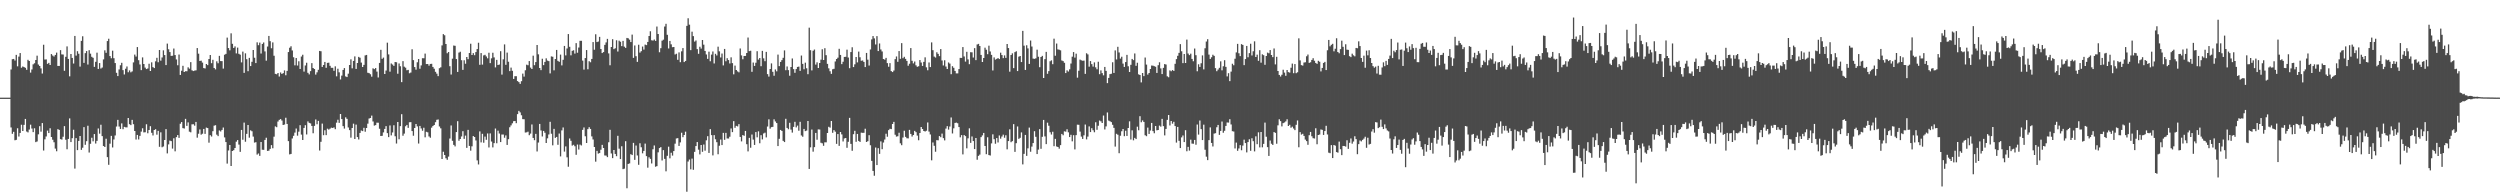 <?xml version="1.0" encoding="UTF-8"?>
<svg xmlns="http://www.w3.org/2000/svg" width="1920" height="150">
  <path d="M0 75.000h1v1.000H0zM1 75.000h1v1.000H1zM2 75.000h1v1.000H2zM3 75.000h1v1.000H3zM4 75.000h1v1.000H4zM5 75.000h1v1.000H5zM6 75.000h1v1.000H6zM7 75.000h1v1.000H7zM8 53.373h1v44.500H8zM9 45.464h1v57.308H9zM10 45.237h1v56.000H10zM11 46.514h1v61.199H11zM12 42.130h1v65.263H12zM13 50.925h1v47.591H13zM14 43.468h1v61.385H14zM15 40.740h1v61.338H15zM16 52.014h1v43.757H16zM17 51.048h1v49.577H17zM18 51.516h1v44.357H18zM19 52.057h1v39.299H19zM20 53.611h1v47.381H20zM21 45.904h1v55.781H21zM22 46.826h1v52.677H22zM23 55.752h1v39.995H23zM24 53.366h1v45.354H24zM25 49.432h1v52.030H25zM26 48.582h1v49.921H26zM27 46.094h1v63.042H27zM28 42.743h1v65.924H28zM29 49.547h1v53.622H29zM30 50.710h1v46.216H30zM31 52.539h1v48.589H31zM32 56.455h1v38.060H32zM33 34.374h1v81.232H33zM34 45.744h1v61.284H34zM35 45.624h1v59.164H35zM36 49.058h1v51.239H36zM37 48.259h1v53.943H37zM38 49.902h1v48.629H38zM39 41.511h1v63.713H39zM40 42.655h1v64.685H40zM41 43.413h1v65.865H41zM42 42.176h1v71.952H42zM43 40.413h1v75.768H43zM44 50.656h1v48.497H44zM45 50.619h1v49.171H45zM46 38.527h1v68.309H46zM47 41.761h1v65.437H47zM48 41.887h1v63.125H48zM49 54.395h1v42.454H49zM50 43.618h1v63.675H50zM51 35.631h1v79.001H51zM52 45.242h1v61.469H52zM53 58.647h1v32.277H53zM54 41.449h1v67.658H54zM55 44.505h1v61.642H55zM56 48.782h1v50.839H56zM57 27.594h1v101.907H57zM58 42.700h1v63.362H58zM59 39.301h1v75.983H59zM60 41.243h1v66.996H60zM61 51.173h1v53.294H61zM62 31.395h1v83.686H62zM63 27.852h1v85.605H63zM64 48.268h1v49.393H64zM65 40.783h1v70.421H65zM66 39.208h1v69.211H66zM67 49.537h1v47.014H67zM68 38.569h1v78.589H68zM69 41.237h1v69.180H69zM70 43.601h1v62.165H70zM71 44.395h1v64.130H71zM72 51.376h1v51.571H72zM73 47.484h1v62.772H73zM74 40.462h1v67.748H74zM75 52.938h1v45.727H75zM76 48.434h1v54.239H76zM77 52.641h1v43.145H77zM78 51.861h1v52.710H78zM79 45.606h1v66.497H79zM80 38.659h1v74.225H80zM81 40.534h1v66.028H81zM82 31.555h1v89.116H82zM83 29.767h1v96.812H83zM84 43.077h1v67.263H84zM85 44.741h1v59.626H85zM86 38.901h1v74.356H86zM87 44.681h1v62.414H87zM88 48.441h1v55.591H88zM89 55.887h1v41.276H89zM90 58.436h1v33.641H90zM91 53.363h1v43.838H91zM92 50.118h1v48.921H92zM93 48.215h1v46.571H93zM94 53.847h1v45.364H94zM95 57.200h1v40.255H95zM96 52.804h1v44.993H96zM97 51.032h1v46.804H97zM98 55.494h1v35.133H98zM99 54.089h1v41.316H99zM100 55.529h1v40.576H100zM101 54.811h1v37.236H101zM102 47.906h1v47.481H102zM103 41.958h1v58.659H103zM104 43.413h1v63.724H104zM105 36.163h1v67.459H105zM106 46.229h1v60.857H106zM107 49.511h1v54.822H107zM108 53.877h1v47.209H108zM109 44.078h1v54.413H109zM110 49.130h1v52.563H110zM111 51.933h1v49.632H111zM112 53.066h1v42.353H112zM113 52.560h1v49.794H113zM114 48.950h1v50.908H114zM115 54.543h1v42.359H115zM116 47.855h1v54.160H116zM117 51.539h1v52.516H117zM118 52.282h1v47.576H118zM119 47.127h1v52.105H119zM120 44.368h1v59.056H120zM121 47.796h1v52.696H121zM122 38.377h1v74.376H122zM123 46.610h1v54.997H123zM124 44.158h1v68.929H124zM125 38.637h1v73.832H125zM126 42.299h1v65.214H126zM127 49.985h1v49.194H127zM128 33.495h1v84.330H128zM129 37.857h1v73.039H129zM130 39.995h1v67.972H130zM131 42.931h1v65.481H131zM132 42.796h1v71.350H132zM133 37.297h1v68.879H133zM134 42.281h1v73.924H134zM135 45.651h1v59.660H135zM136 50.132h1v53.580H136zM137 41.862h1v64.037H137zM138 57.548h1v37.500H138zM139 54.324h1v39.403H139zM140 50.519h1v47.871H140zM141 55.276h1v43.444H141zM142 54.671h1v36.606H142zM143 54.720h1v41.950H143zM144 51.711h1v42.283H144zM145 52.753h1v48.373H145zM146 47.722h1v53.886H146zM147 54.035h1v41.431H147zM148 54.589h1v40.860H148zM149 54.234h1v42.303H149zM150 54.026h1v39.605H150zM151 36.927h1v68.827H151zM152 41.215h1v61.491H152zM153 46.809h1v52.601H153zM154 46.602h1v56.823H154zM155 48.083h1v54.599H155zM156 52.289h1v46.755H156zM157 52.565h1v50.226H157zM158 49.171h1v48.825H158zM159 50.022h1v48.346H159zM160 45.332h1v64.222H160zM161 42.252h1v61.561H161zM162 48.522h1v56.341H162zM163 45.950h1v54.830H163zM164 52.230h1v44.303H164zM165 53.285h1v42.873H165zM166 47.122h1v56.284H166zM167 48.587h1v55.947H167zM168 42.884h1v57.331H168zM169 46.909h1v54.072H169zM170 46.926h1v52.840H170zM171 52.711h1v45.238H171zM172 42.013h1v63.507H172zM173 41.391h1v67.736H173zM174 28.858h1v96.769H174zM175 36.939h1v78.596H175zM176 38.669h1v72.667H176zM177 25.613h1v101.851H177zM178 33.642h1v82.314H178zM179 36.817h1v78.559H179zM180 35.611h1v78.066H180zM181 40.994h1v67.829H181zM182 36.562h1v70.994H182zM183 41.294h1v69.775H183zM184 41.970h1v74.644H184zM185 47.935h1v51.879H185zM186 39.626h1v67.695H186zM187 55.943h1v38.236H187zM188 40.977h1v67.899H188zM189 45.488h1v57.310H189zM190 54.693h1v41.297H190zM191 44.451h1v61.302H191zM192 50.759h1v49.344H192zM193 47.453h1v53.350H193zM194 38.386h1v66.505H194zM195 44.344h1v65.198H195zM196 48.451h1v60.741H196zM197 32.527h1v86.185H197zM198 34.735h1v83.133H198zM199 32.698h1v86.994H199zM200 41.127h1v67.949H200zM201 33.746h1v81.273H201zM202 32.595h1v82.516H202zM203 39.490h1v67.964H203zM204 46.600h1v59.177H204zM205 35.713h1v80.213H205zM206 27.584h1v88.146H206zM207 31.654h1v82.652H207zM208 37.082h1v74.399H208zM209 32.579h1v81.277H209zM210 42.802h1v62.170H210zM211 56.730h1v40.360H211zM212 57.020h1v40.677H212zM213 56.074h1v37.286H213zM214 58.790h1v33.259H214zM215 55.649h1v35.769H215zM216 56.767h1v35.817H216zM217 56.175h1v39.831H217zM218 54.070h1v41.574H218zM219 57.816h1v32.585H219zM220 54.419h1v40.749H220zM221 39.974h1v68.393H221zM222 36.656h1v81.916H222zM223 35.514h1v82.718H223zM224 38.734h1v67.597H224zM225 43.983h1v60.316H225zM226 50.150h1v51.698H226zM227 44.568h1v54.169H227zM228 50.322h1v53.883H228zM229 47.059h1v54.082H229zM230 52.936h1v43.201H230zM231 43.435h1v59.929H231zM232 42.036h1v65.508H232zM233 55.012h1v43.225H233zM234 50.298h1v45.836H234zM235 48.204h1v55.085H235zM236 55.935h1v37.319H236zM237 57.137h1v37.223H237zM238 54.644h1v40.109H238zM239 48.508h1v48.200H239zM240 52.235h1v50.122H240zM241 52.972h1v43.691H241zM242 57.298h1v34.475H242zM243 55.576h1v39.863H243zM244 53.601h1v39.219H244zM245 39.135h1v76.494H245zM246 39.392h1v69.504H246zM247 51.398h1v43.502H247zM248 49.924h1v53.915H248zM249 47.564h1v52.500H249zM250 52.071h1v51.697H250zM251 48.298h1v50.532H251zM252 48.154h1v51.394H252zM253 50.531h1v48.297H253zM254 52.092h1v45.977H254zM255 52.083h1v46.218H255zM256 54.371h1v43.466H256zM257 50.932h1v48.288H257zM258 58.630h1v35.592H258zM259 52.780h1v39.189H259zM260 55.576h1v38.793H260zM261 61.017h1v26.518H261zM262 58.051h1v33.373H262zM263 53.708h1v43.181H263zM264 52.254h1v46.502H264zM265 58.653h1v31.468H265zM266 59.196h1v32.091H266zM267 56.587h1v41.320H267zM268 49.945h1v49.996H268zM269 45.581h1v60.149H269zM270 52.472h1v45.812H270zM271 46.811h1v48.188H271zM272 43.294h1v63.442H272zM273 52.919h1v42.790H273zM274 48.384h1v56.863H274zM275 43.672h1v63.435H275zM276 44.363h1v57.747H276zM277 48.099h1v52.175H277zM278 51.470h1v49.261H278zM279 49.836h1v48.328H279zM280 42.559h1v58.594H280zM281 42.198h1v56.118H281zM282 55.879h1v39.086H282zM283 56.160h1v34.873H283zM284 57.021h1v33.616H284zM285 58.863h1v29.897H285zM286 52.488h1v40.809H286zM287 53.092h1v43.381H287zM288 52.291h1v43.814H288zM289 54.971h1v39.243H289zM290 59.496h1v34.750H290zM291 48.347h1v50.523H291zM292 38.262h1v66.201H292zM293 45.136h1v59.161H293zM294 44.262h1v57.399H294zM295 56.829h1v42.194H295zM296 54.165h1v42.687H296zM297 32.752h1v69.503H297zM298 41.780h1v63.533H298zM299 55.035h1v41.331H299zM300 48.726h1v55.281H300zM301 49.577h1v52.135H301zM302 50.606h1v45.620H302zM303 47.624h1v57.030H303zM304 47.839h1v62.377H304zM305 56.616h1v37.068H305zM306 48.716h1v58.223H306zM307 50.870h1v46.010H307zM308 63.071h1v24.637H308zM309 46.953h1v57.282H309zM310 51.192h1v51.433H310zM311 51.986h1v44.987H311zM312 53.978h1v41.980H312zM313 53.651h1v44.560H313zM314 56.260h1v37.648H314zM315 55.692h1v38.124H315zM316 37.845h1v62.825H316zM317 46.194h1v58.040H317zM318 51.486h1v46.840H318zM319 53.512h1v41.723H319zM320 47.808h1v49.284H320zM321 45.315h1v64.928H321zM322 52.810h1v43.885H322zM323 50.227h1v48.445H323zM324 44.694h1v55.715H324zM325 44.735h1v53.376H325zM326 41.180h1v64.280H326zM327 49.209h1v52.038H327zM328 49.140h1v52.488H328zM329 50.456h1v54.327H329zM330 49.098h1v56.696H330zM331 48.987h1v49.083H331zM332 51.409h1v45.407H332zM333 52.798h1v43.200H333zM334 55.156h1v38.677H334zM335 56.590h1v35.414H335zM336 58.483h1v33.275H336zM337 52.363h1v44.759H337zM338 51.694h1v46.885H338zM339 34.863h1v87.224H339zM340 26.194h1v90.350H340zM341 27.062h1v91.984H341zM342 33.801h1v87.752H342zM343 40.923h1v81.824H343zM344 39.924h1v80.328H344zM345 50.823h1v55.546H345zM346 57.266h1v39.089H346zM347 45.078h1v63.065H347zM348 34.969h1v76.291H348zM349 35.185h1v77.265H349zM350 45.343h1v56.095H350zM351 55.225h1v37.855H351zM352 40.373h1v67.686H352zM353 39.715h1v67.057H353zM354 46.233h1v58.552H354zM355 53.634h1v47.131H355zM356 46.289h1v60.364H356zM357 48.965h1v55.177H357zM358 43.767h1v69.782H358zM359 45.481h1v54.254H359zM360 40.714h1v71.373H360zM361 33.570h1v82.123H361zM362 42.244h1v70.147H362zM363 40.823h1v63.694H363zM364 42.394h1v62.820H364zM365 39.998h1v67.894H365zM366 37.672h1v85.502H366zM367 32.833h1v93.455H367zM368 49.770h1v51.130H368zM369 40.762h1v68.591H369zM370 49.633h1v53.103H370zM371 42.548h1v67.076H371zM372 42.105h1v62.821H372zM373 43.381h1v64.005H373zM374 44.810h1v57.697H374zM375 40.475h1v72.773H375zM376 48.495h1v53.941H376zM377 44.779h1v63.909H377zM378 40.511h1v72.692H378zM379 44.074h1v65.829H379zM380 51.768h1v46.968H380zM381 45.980h1v64.037H381zM382 49.916h1v50.416H382zM383 49.558h1v53.009H383zM384 39.330h1v69.798H384zM385 57.306h1v46.004H385zM386 45.563h1v57.740H386zM387 34.074h1v71.682H387zM388 49.752h1v54.209H388zM389 40.413h1v70.887H389zM390 47.403h1v59.479H390zM391 54.644h1v43.084H391zM392 51.893h1v44.421H392zM393 54.386h1v40.320H393zM394 60.637h1v32.436H394zM395 58.530h1v34.412H395zM396 58.518h1v36.103H396zM397 62.246h1v25.418H397zM398 63.085h1v22.061H398zM399 64.433h1v21.867H399zM400 62.347h1v26.193H400zM401 56.542h1v34.975H401zM402 58.840h1v32.752H402zM403 53.969h1v47.810H403zM404 49.666h1v51.972H404zM405 50.137h1v50.987H405zM406 46.891h1v56.950H406zM407 51.899h1v50.725H407zM408 52.968h1v42.641H408zM409 42.752h1v63.169H409zM410 50.081h1v57.610H410zM411 47.644h1v55.191H411zM412 34.560h1v81.765H412zM413 41.728h1v67.746H413zM414 52.236h1v42.951H414zM415 53.869h1v46.306H415zM416 45.097h1v59.716H416zM417 50.005h1v50.569H417zM418 47.560h1v54.382H418zM419 44.788h1v65.013H419zM420 46.532h1v59.724H420zM421 46.971h1v56.320H421zM422 56.357h1v37.177H422zM423 43.327h1v59.356H423zM424 43.563h1v68.068H424zM425 53.996h1v44.950H425zM426 45.290h1v60.601H426zM427 38.352h1v66.829H427zM428 46.770h1v64.460H428zM429 47.467h1v55.061H429zM430 41.944h1v78.192H430zM431 50.229h1v49.919H431zM432 45.929h1v51.979H432zM433 35.296h1v81.138H433zM434 42.548h1v69.888H434zM435 37.223h1v83.584H435zM436 26.188h1v101.852H436zM437 35.967h1v70.357H437zM438 42.505h1v65.644H438zM439 39.035h1v72.767H439zM440 38.618h1v72.575H440zM441 41.183h1v71.165H441zM442 33.121h1v85.751H442zM443 40.491h1v70.509H443zM444 36.492h1v78.341H444zM445 31.334h1v79.723H445zM446 31.345h1v80.383H446zM447 46.521h1v53.241H447zM448 53.438h1v44.477H448zM449 44.572h1v60.094H449zM450 38.442h1v71.398H450zM451 53.172h1v46.015H451zM452 47.023h1v50.677H452zM453 47.841h1v51.201H453zM454 45.261h1v59.512H454zM455 32.298h1v74.807H455zM456 38.177h1v74.729H456zM457 26.314h1v97.848H457zM458 32.314h1v83.538H458zM459 31.911h1v86.068H459zM460 28.306h1v89.273H460zM461 37.637h1v77.363H461zM462 40.743h1v70.520H462zM463 39.973h1v73.686H463zM464 34.455h1v84.962H464zM465 32.552h1v86.946H465zM466 29.837h1v90.848H466zM467 40.990h1v68.263H467zM468 50.110h1v49.566H468zM469 36.091h1v81.776H469zM470 30.110h1v91.317H470zM471 37.743h1v77.438H471zM472 37.049h1v81.148H472zM473 30.900h1v89.056H473zM474 39.593h1v64.713H474zM475 31.221h1v82.968H475zM476 32.064h1v90.077H476zM477 35.444h1v76.907H477zM478 31.367h1v98.528H478zM479 35.861h1v93.693H479zM480 36.749h1v71.712H480zM481 29.137h1v115.439H481zM482 29.458h1v96.450H482zM483 30.444h1v95.058H483zM484 32.303h1v86.145H484zM485 26.565h1v92.543H485zM486 44.453h1v65.267H486zM487 34.908h1v87.866H487zM488 43.137h1v68.630H488zM489 47.511h1v71.874H489zM490 34.379h1v92.187H490zM491 40.412h1v69.626H491zM492 39.307h1v73.799H492zM493 35.711h1v82.063H493zM494 38.073h1v77.819H494zM495 34.263h1v76.016H495zM496 34.658h1v85.270H496zM497 32.184h1v96.596H497zM498 27.658h1v93.162H498zM499 23.990h1v98.024H499zM500 30.901h1v94.621H500zM501 31.207h1v83.417H501zM502 30.345h1v81.394H502zM503 31.443h1v96.618H503zM504 20.394h1v107.193H504zM505 26.121h1v90.880H505zM506 40.133h1v73.557H506zM507 37.035h1v75.980H507zM508 31.237h1v91.999H508zM509 30.479h1v84.815H509zM510 20.363h1v101.626H510zM511 18.265h1v113.298H511zM512 26.736h1v92.932H512zM513 37.224h1v75.424H513zM514 31.459h1v90.148H514zM515 34.055h1v83.225H515zM516 36.226h1v83.273H516zM517 36.106h1v79.926H517zM518 41.845h1v68.483H518zM519 41.284h1v65.059H519zM520 45.952h1v60.144H520zM521 40.224h1v71.842H521zM522 47.769h1v61.595H522zM523 39.436h1v62.526H523zM524 36.913h1v68.448H524zM525 47.683h1v56.019H525zM526 46.788h1v54.319H526zM527 19.883h1v127.380H527zM528 14.040h1v109.997H528zM529 18.926h1v103.587H529zM530 38.509h1v91.548H530zM531 24.317h1v97.510H531zM532 27.727h1v102.664H532zM533 31.949h1v84.688H533zM534 31.088h1v81.110H534zM535 37.713h1v71.382H535zM536 41.335h1v73.635H536zM537 35.877h1v82.685H537zM538 37.320h1v74.031H538zM539 30.719h1v85.840H539zM540 34.297h1v76.692H540zM541 39.113h1v76.596H541zM542 41.817h1v65.970H542zM543 45.224h1v59.353H543zM544 39.680h1v77.756H544zM545 47.052h1v52.144H545zM546 41.921h1v61.844H546zM547 39.515h1v79.852H547zM548 48.757h1v55.031H548zM549 41.342h1v65.633H549zM550 42.619h1v66.598H550zM551 35.822h1v82.671H551zM552 39.403h1v72.527H552zM553 44.150h1v62.987H553zM554 41.103h1v70.292H554zM555 50.243h1v51.806H555zM556 37.600h1v69.780H556zM557 47.049h1v54.990H557zM558 44.702h1v61.649H558zM559 46.127h1v60.258H559zM560 48.759h1v56.246H560zM561 44.037h1v54.649H561zM562 48.510h1v52.972H562zM563 57.063h1v35.971H563zM564 50.378h1v47.787H564zM565 53.740h1v42.942H565zM566 54.810h1v42.259H566zM567 55.538h1v39.792H567zM568 37.234h1v67.922H568zM569 42.568h1v66.040H569zM570 45.535h1v58.204H570zM571 42.989h1v61.327H571zM572 42.974h1v57.605H572zM573 40.712h1v70.037H573zM574 28.817h1v87.473H574zM575 39.256h1v66.644H575zM576 38.968h1v74.510H576zM577 55.133h1v48.181H577zM578 48.052h1v59.142H578zM579 50.646h1v60.643H579zM580 48.155h1v53.257H580zM581 39.346h1v66.120H581zM582 45.772h1v55.096H582zM583 44.542h1v65.462H583zM584 50.828h1v52.992H584zM585 39.057h1v68.024H585zM586 44.800h1v57.693H586zM587 46.994h1v54.896H587zM588 39.848h1v65.677H588zM589 56.946h1v40.257H589zM590 58.840h1v32.807H590zM591 52.991h1v45.814H591zM592 48.703h1v48.951H592zM593 55.133h1v42.318H593zM594 58.182h1v33.489H594zM595 53.365h1v39.936H595zM596 54.807h1v39.728H596zM597 41.944h1v70.221H597zM598 50.776h1v55.819H598zM599 47.551h1v52.255H599zM600 46.196h1v54.343H600zM601 44.393h1v63.774H601zM602 38.702h1v70.401H602zM603 53.907h1v37.309H603zM604 51.034h1v47.196H604zM605 53.852h1v45.401H605zM606 58.161h1v36.143H606zM607 51.440h1v48.076H607zM608 44.895h1v56.948H608zM609 53.072h1v44.374H609zM610 55.921h1v37.610H610zM611 53.025h1v44.808H611zM612 51.404h1v45.037H612zM613 51.134h1v49.263H613zM614 54.427h1v39.096H614zM615 42.645h1v61.417H615zM616 49.036h1v55.964H616zM617 53.203h1v45.804H617zM618 48.116h1v52.594H618zM619 52.449h1v47.863H619zM620 56.968h1v35.971H620zM621 21.236h1v108.525H621zM622 38.547h1v74.610H622zM623 54.046h1v45.462H623zM624 38.946h1v77.539H624zM625 38.058h1v74.934H625zM626 49.617h1v52.468H626zM627 47.885h1v59.420H627zM628 52.246h1v47.134H628zM629 48.402h1v51.053H629zM630 45.846h1v63.758H630zM631 37.840h1v72.265H631zM632 46.066h1v65.897H632zM633 37.010h1v72.304H633zM634 42.406h1v66.914H634zM635 49.047h1v53.081H635zM636 52.468h1v44.931H636zM637 54.749h1v43.278H637zM638 56.752h1v36.167H638zM639 53.217h1v48.755H639zM640 52.823h1v47.111H640zM641 47.223h1v53.881H641zM642 45.327h1v65.187H642zM643 44.264h1v58.718H643zM644 37.503h1v74.548H644zM645 42.193h1v59.165H645zM646 49.234h1v53.997H646zM647 47.410h1v61.223H647zM648 43.747h1v62.620H648zM649 43.638h1v62.324H649zM650 38.121h1v75.398H650zM651 44.182h1v64.726H651zM652 52.380h1v38.130H652zM653 39.968h1v70.501H653zM654 36.276h1v79.535H654zM655 51.528h1v51.533H655zM656 49.407h1v51.032H656zM657 43.799h1v65.093H657zM658 47.922h1v54.925H658zM659 39.641h1v68.603H659zM660 43.958h1v65.054H660zM661 46.659h1v55.209H661zM662 46.428h1v55.630H662zM663 47.541h1v54.451H663zM664 51.510h1v47.352H664zM665 40.663h1v68.376H665zM666 45.832h1v62.606H666zM667 50.355h1v53.492H667zM668 37.977h1v73.603H668zM669 30.243h1v93.306H669zM670 27.721h1v103.537H670zM671 29.491h1v105.473H671zM672 34.154h1v79.142H672zM673 27.764h1v98.989H673zM674 39.209h1v74.600H674zM675 33.362h1v84.824H675zM676 38.000h1v70.610H676zM677 39.535h1v75.026H677zM678 45.313h1v64.162H678zM679 45.819h1v61.354H679zM680 44.440h1v58.260H680zM681 48.511h1v56.509H681zM682 51.262h1v48.666H682zM683 48.504h1v50.424H683zM684 54.629h1v44.547H684zM685 55.362h1v39.873H685zM686 54.166h1v39.432H686zM687 45.429h1v58.034H687zM688 43.369h1v61.518H688zM689 47.449h1v57.227H689zM690 39.199h1v62.730H690zM691 45.168h1v64.927H691zM692 33.131h1v78.376H692zM693 44.718h1v60.905H693zM694 43.629h1v56.782H694zM695 45.205h1v59.927H695zM696 46.779h1v59.407H696zM697 50.508h1v55.806H697zM698 48.965h1v50.769H698zM699 36.936h1v65.950H699zM700 46.678h1v58.167H700zM701 48.688h1v54.973H701zM702 47.279h1v53.221H702zM703 50.188h1v51.345H703zM704 51.291h1v52.847H704zM705 50.885h1v56.836H705zM706 46.130h1v56.014H706zM707 48.006h1v49.517H707zM708 50.646h1v48.450H708zM709 47.493h1v53.095H709zM710 44.011h1v57.028H710zM711 51.699h1v48.725H711zM712 53.944h1v40.115H712zM713 47.951h1v53.108H713zM714 51.487h1v51.778H714zM715 32.568h1v90.589H715zM716 38.572h1v70.831H716zM717 43.489h1v68.501H717zM718 44.171h1v72.366H718zM719 40.139h1v67.497H719zM720 41.388h1v66.405H720zM721 43.108h1v61.406H721zM722 37.659h1v67.707H722zM723 46.435h1v56.169H723zM724 50.300h1v55.773H724zM725 46.259h1v61.583H725zM726 51.091h1v47.660H726zM727 52.975h1v43.882H727zM728 47.966h1v51.543H728zM729 48.871h1v48.327H729zM730 56.984h1v33.227H730zM731 50.852h1v51.650H731zM732 52.081h1v46.491H732zM733 54.472h1v39.920H733zM734 56.354h1v37.804H734zM735 56.347h1v38.328H735zM736 53.022h1v44.580H736zM737 44.427h1v61.064H737zM738 44.504h1v59.292H738zM739 36.145h1v82.440H739zM740 43.369h1v60.363H740zM741 47.290h1v57.259H741zM742 39.804h1v74.094H742zM743 45.602h1v60.641H743zM744 49.321h1v49.241H744zM745 40.071h1v69.642H745zM746 40.195h1v64.633H746zM747 44.163h1v64.200H747zM748 36.948h1v77.540H748zM749 46.165h1v59.816H749zM750 34.165h1v88.488H750zM751 33.694h1v86.036H751zM752 35.334h1v83.383H752zM753 42.192h1v63.148H753zM754 47.626h1v56.384H754zM755 44.545h1v57.551H755zM756 36.607h1v75.544H756zM757 38.219h1v80.184H757zM758 41.603h1v63.837H758zM759 35.055h1v84.016H759zM760 39.515h1v79.933H760zM761 42.151h1v68.005H761zM762 54.137h1v49.035H762zM763 44.065h1v62.864H763zM764 45.777h1v64.631H764zM765 45.220h1v60.826H765zM766 44.572h1v64.822H766zM767 45.347h1v58.674H767zM768 40.444h1v66.059H768zM769 42.315h1v62.529H769zM770 44.665h1v58.737H770zM771 42.528h1v63.260H771zM772 44.419h1v59.454H772zM773 33.789h1v80.901H773zM774 36.915h1v71.438H774zM775 55.052h1v44.259H775zM776 42.234h1v66.987H776zM777 40.955h1v67.419H777zM778 52.316h1v43.031H778zM779 40.029h1v76.582H779zM780 39.374h1v70.604H780zM781 54.581h1v42.521H781zM782 43.510h1v63.129H782zM783 43.012h1v62.834H783zM784 47.679h1v54.027H784zM785 23.687h1v102.571H785zM786 35.095h1v83.050H786zM787 53.711h1v49.928H787zM788 34.746h1v84.945H788zM789 37.183h1v76.724H789zM790 49.121h1v48.858H790zM791 31.147h1v85.378H791zM792 35.712h1v76.889H792zM793 45.016h1v64.855H793zM794 45.200h1v55.552H794zM795 44.781h1v60.295H795zM796 38.155h1v80.152H796zM797 43.591h1v71.299H797zM798 51.617h1v47.578H798zM799 43.800h1v70.469H799zM800 42.886h1v62.164H800zM801 59.900h1v32.186H801zM802 45.415h1v59.355H802zM803 39.816h1v70.880H803zM804 56.690h1v37.516H804zM805 54.617h1v41.939H805zM806 47.029h1v54.572H806zM807 46.318h1v56.988H807zM808 49.319h1v51.858H808zM809 29.693h1v82.597H809zM810 42.806h1v63.856H810zM811 33.416h1v79.047H811zM812 37.928h1v74.943H812zM813 38.206h1v75.979H813zM814 38.663h1v72.796H814zM815 46.418h1v56.463H815zM816 46.933h1v56.973H816zM817 48.215h1v52.651H817zM818 56.095h1v45.012H818zM819 54.010h1v45.268H819zM820 54.913h1v46.694H820zM821 53.270h1v52.013H821zM822 48.770h1v54.754H822zM823 43.537h1v65.023H823zM824 39.975h1v63.843H824zM825 44.225h1v70.520H825zM826 41.237h1v62.563H826zM827 59.673h1v36.090H827zM828 54.308h1v41.536H828zM829 45.795h1v55.283H829zM830 46.319h1v58.581H830zM831 46.622h1v60.056H831zM832 46.551h1v57.374H832zM833 56.714h1v38.911H833zM834 40.933h1v66.133H834zM835 41.785h1v63.114H835zM836 51.207h1v45.871H836zM837 46.883h1v54.566H837zM838 49.246h1v49.200H838zM839 51.158h1v48.863H839zM840 47.934h1v53.646H840zM841 51.701h1v42.207H841zM842 53.198h1v46.473H842zM843 47.425h1v49.131H843zM844 56.994h1v35.577H844zM845 54.088h1v39.076H845zM846 56.190h1v38.284H846zM847 57.866h1v30.848H847zM848 51.383h1v48.046H848zM849 54.425h1v42.648H849zM850 63.855h1v22.529H850zM851 59.829h1v32.806H851zM852 56.949h1v36.167H852zM853 56.607h1v37.184H853zM854 47.817h1v48.021H854zM855 56.025h1v42.192H855zM856 38.696h1v73.873H856zM857 45.652h1v57.113H857zM858 35.941h1v67.512H858zM859 40.313h1v77.369H859zM860 45.018h1v59.216H860zM861 43.572h1v57.217H861zM862 48.828h1v50.226H862zM863 51.405h1v53.208H863zM864 47.655h1v52.739H864zM865 42.132h1v62.256H865zM866 50.870h1v47.457H866zM867 55.271h1v37.890H867zM868 49.756h1v57.392H868zM869 45.273h1v54.811H869zM870 46.172h1v61.613H870zM871 41.038h1v64.855H871zM872 50.520h1v56.298H872zM873 48.196h1v49.105H873zM874 57.090h1v42.970H874zM875 57.578h1v31.655H875zM876 63.301h1v30.612H876zM877 56.045h1v36.418H877zM878 58.446h1v35.214H878zM879 44.173h1v59.720H879zM880 49.620h1v54.997H880zM881 57.296h1v40.717H881zM882 56.041h1v46.809H882zM883 52.990h1v47.249H883zM884 50.315h1v44.076H884zM885 50.456h1v50.241H885zM886 50.842h1v51.500H886zM887 51.268h1v45.477H887zM888 56.035h1v44.050H888zM889 50.090h1v49.755H889zM890 47.803h1v48.679H890zM891 52.528h1v44.749H891zM892 56.888h1v34.419H892zM893 52.138h1v44.708H893zM894 49.195h1v54.804H894zM895 49.577h1v49.457H895zM896 58.620h1v33.413H896zM897 59.348h1v28.986H897zM898 54.056h1v42.306H898zM899 54.713h1v38.193H899zM900 53.818h1v41.183H900zM901 54.498h1v39.026H901zM902 49.007h1v47.796H902zM903 45.424h1v64.107H903zM904 42.838h1v54.666H904zM905 40.622h1v67.538H905zM906 33.908h1v79.795H906zM907 39.387h1v66.146H907zM908 48.507h1v55.524H908zM909 41.453h1v67.673H909zM910 48.405h1v51.568H910zM911 30.431h1v85.735H911zM912 41.123h1v71.685H912zM913 42.341h1v73.330H913zM914 41.225h1v66.027H914zM915 45.283h1v65.008H915zM916 47.046h1v63.337H916zM917 37.295h1v70.167H917zM918 42.380h1v68.762H918zM919 54.740h1v40.882H919zM920 49.375h1v53.974H920zM921 51.387h1v41.166H921zM922 48.580h1v50.614H922zM923 42.551h1v65.037H923zM924 53.301h1v42.461H924zM925 37.088h1v77.907H925zM926 31.916h1v88.392H926zM927 30.119h1v92.859H927zM928 41.925h1v65.717H928zM929 45.240h1v52.620H929zM930 43.978h1v65.793H930zM931 42.024h1v70.439H931zM932 42.895h1v59.705H932zM933 52.328h1v49.970H933zM934 54.700h1v43.043H934zM935 53.382h1v42.574H935zM936 52.083h1v51.512H936zM937 47.118h1v53.427H937zM938 54.020h1v39.329H938zM939 50.907h1v51.027H939zM940 46.237h1v54.225H940zM941 51.352h1v45.351H941zM942 58.673h1v35.375H942zM943 56.196h1v37.942H943zM944 62.289h1v29.232H944zM945 54.980h1v40.615H945zM946 48.933h1v51.850H946zM947 50.122h1v50.910H947zM948 45.084h1v68.935H948zM949 40.237h1v69.285H949zM950 33.683h1v82.143H950zM951 40.925h1v73.100H951zM952 43.112h1v68.342H952zM953 33.902h1v81.491H953zM954 34.528h1v77.304H954zM955 49.999h1v57.252H955zM956 45.387h1v64.469H956zM957 35.261h1v81.790H957zM958 43.961h1v65.150H958zM959 40.808h1v66.154H959zM960 33.589h1v82.228H960zM961 42.620h1v63.550H961zM962 39.363h1v69.070H962zM963 31.727h1v84.536H963zM964 43.800h1v60.897H964zM965 41.988h1v68.759H965zM966 46.701h1v54.907H966zM967 38.550h1v74.674H967zM968 48.137h1v53.222H968zM969 41.703h1v71.443H969zM970 42.396h1v68.093H970zM971 49.745h1v44.392H971zM972 42.988h1v62.001H972zM973 40.408h1v72.570H973zM974 40.890h1v78.855H974zM975 38.433h1v69.510H975zM976 42.235h1v68.142H976zM977 43.894h1v67.417H977zM978 37.203h1v64.210H978zM979 49.448h1v52.595H979zM980 43.629h1v66.781H980zM981 54.544h1v41.719H981zM982 57.535h1v34.063H982zM983 58.759h1v34.256H983zM984 57.376h1v39.698H984zM985 53.558h1v40.995H985zM986 55.733h1v38.345H986zM987 58.240h1v34.989H987zM988 53.743h1v37.877H988zM989 55.423h1v41.337H989zM990 55.771h1v40.076H990zM991 52.025h1v46.082H991zM992 48.838h1v48.453H992zM993 56.237h1v42.460H993zM994 49.211h1v50.712H994zM995 56.226h1v39.634H995zM996 55.478h1v37.026H996zM997 29.459h1v83.619H997zM998 46.366h1v55.104H998zM999 50.042h1v53.341H999zM1000 50.393h1v52.373H1000zM1001 48.013h1v56.393H1001zM1002 47.842h1v59.386H1002zM1003 43.190h1v65.183H1003zM1004 41.905h1v69.287H1004zM1005 48.270h1v55.539H1005zM1006 47.812h1v53.532H1006zM1007 46.027h1v58.626H1007zM1008 44.713h1v61.447H1008zM1009 46.650h1v59.736H1009zM1010 48.339h1v50.163H1010zM1011 49.045h1v61.774H1011zM1012 46.713h1v56.971H1012zM1013 47.403h1v55.922H1013zM1014 54.819h1v44.589H1014zM1015 52.162h1v47.563H1015zM1016 48.316h1v55.307H1016zM1017 47.509h1v53.144H1017zM1018 53.801h1v42.837H1018zM1019 38.613h1v64.666H1019zM1020 30.662h1v86.605H1020zM1021 35.588h1v82.081H1021zM1022 34.406h1v77.041H1022zM1023 33.656h1v87.723H1023zM1024 39.413h1v71.931H1024zM1025 37.446h1v74.427H1025zM1026 29.385h1v87.396H1026zM1027 39.948h1v77.315H1027zM1028 40.925h1v67.807H1028zM1029 37.723h1v76.869H1029zM1030 31.214h1v87.938H1030zM1031 35.962h1v76.108H1031zM1032 42.304h1v69.863H1032zM1033 34.003h1v78.580H1033zM1034 38.133h1v69.568H1034zM1035 38.309h1v76.008H1035zM1036 43.174h1v66.489H1036zM1037 43.858h1v62.509H1037zM1038 41.237h1v69.110H1038zM1039 42.519h1v66.188H1039zM1040 43.250h1v61.389H1040zM1041 36.813h1v70.063H1041zM1042 37.052h1v81.393H1042zM1043 31.733h1v78.943H1043zM1044 35.400h1v72.454H1044zM1045 44.525h1v64.067H1045zM1046 47.530h1v59.889H1046zM1047 42.771h1v63.654H1047zM1048 52.016h1v52.996H1048zM1049 38.869h1v74.632H1049zM1050 42.501h1v63.274H1050zM1051 38.586h1v72.406H1051zM1052 44.528h1v65.939H1052zM1053 48.366h1v52.634H1053zM1054 50.807h1v48.407H1054zM1055 51.978h1v49.925H1055zM1056 51.166h1v42.620H1056zM1057 56.485h1v37.584H1057zM1058 50.549h1v47.880H1058zM1059 57.350h1v40.336H1059zM1060 57.407h1v34.437H1060zM1061 51.837h1v45.565H1061zM1062 47.881h1v51.241H1062zM1063 50.818h1v44.735H1063zM1064 46.770h1v51.852H1064zM1065 49.839h1v50.383H1065zM1066 45.275h1v55.645H1066zM1067 42.697h1v63.701H1067zM1068 29.855h1v85.341H1068zM1069 44.586h1v73.350H1069zM1070 38.954h1v68.042H1070zM1071 40.142h1v64.559H1071zM1072 38.475h1v75.124H1072zM1073 32.679h1v78.662H1073zM1074 45.638h1v61.597H1074zM1075 38.209h1v76.896H1075zM1076 37.989h1v80.063H1076zM1077 50.649h1v56.882H1077zM1078 38.924h1v67.747H1078zM1079 32.716h1v95.709H1079zM1080 37.093h1v72.578H1080zM1081 39.976h1v74.110H1081zM1082 35.704h1v82.378H1082zM1083 38.207h1v72.808H1083zM1084 33.890h1v73.215H1084zM1085 36.957h1v69.176H1085zM1086 45.472h1v65.694H1086zM1087 36.728h1v71.870H1087zM1088 47.711h1v54.069H1088zM1089 47.793h1v55.707H1089zM1090 37.526h1v70.838H1090zM1091 33.612h1v79.227H1091zM1092 32.973h1v81.747H1092zM1093 35.910h1v83.796H1093zM1094 35.926h1v74.794H1094zM1095 32.610h1v83.862H1095zM1096 38.220h1v73.126H1096zM1097 40.695h1v65.074H1097zM1098 38.793h1v76.474H1098zM1099 42.141h1v67.543H1099zM1100 35.284h1v82.697H1100zM1101 37.676h1v68.261H1101zM1102 50.918h1v49.313H1102zM1103 44.516h1v65.809H1103zM1104 40.570h1v66.688H1104zM1105 50.051h1v47.413H1105zM1106 42.279h1v61.854H1106zM1107 42.066h1v69.743H1107zM1108 40.597h1v64.668H1108zM1109 48.890h1v52.541H1109zM1110 53.376h1v43.918H1110zM1111 53.426h1v42.773H1111zM1112 42.937h1v68.130H1112zM1113 37.683h1v82.937H1113zM1114 44.087h1v63.179H1114zM1115 50.598h1v48.138H1115zM1116 44.851h1v63.410H1116zM1117 28.282h1v96.507H1117zM1118 34.807h1v88.445H1118zM1119 34.866h1v80.610H1119zM1120 31.344h1v91.783H1120zM1121 33.120h1v88.726H1121zM1122 34.332h1v82.328H1122zM1123 37.715h1v81.751H1123zM1124 36.250h1v79.472H1124zM1125 55.303h1v41.443H1125zM1126 52.297h1v44.806H1126zM1127 47.570h1v55.750H1127zM1128 35.422h1v80.700H1128zM1129 35.971h1v79.637H1129zM1130 48.510h1v54.906H1130zM1131 44.027h1v58.846H1131zM1132 40.571h1v68.394H1132zM1133 44.980h1v61.029H1133zM1134 42.313h1v61.754H1134zM1135 39.271h1v67.394H1135zM1136 40.986h1v69.356H1136zM1137 51.833h1v48.420H1137zM1138 49.857h1v62.048H1138zM1139 46.543h1v61.780H1139zM1140 47.755h1v58.606H1140zM1141 38.285h1v74.037H1141zM1142 50.108h1v57.857H1142zM1143 46.327h1v59.603H1143zM1144 44.834h1v59.541H1144zM1145 45.605h1v56.083H1145zM1146 40.769h1v62.945H1146zM1147 48.921h1v52.760H1147zM1148 47.166h1v50.998H1148zM1149 53.694h1v40.949H1149zM1150 47.950h1v57.406H1150zM1151 47.608h1v49.646H1151zM1152 51.588h1v41.644H1152zM1153 46.543h1v56.040H1153zM1154 51.005h1v45.659H1154zM1155 49.796h1v50.435H1155zM1156 53.255h1v43.396H1156zM1157 51.568h1v48.765H1157zM1158 50.053h1v51.899H1158zM1159 48.833h1v49.784H1159zM1160 53.226h1v47.426H1160zM1161 35.051h1v80.421H1161zM1162 43.172h1v71.072H1162zM1163 42.833h1v56.718H1163zM1164 44.709h1v63.625H1164zM1165 50.922h1v49.852H1165zM1166 43.811h1v57.310H1166zM1167 41.601h1v62.259H1167zM1168 48.959h1v50.966H1168zM1169 44.943h1v60.581H1169zM1170 44.154h1v64.301H1170zM1171 49.857h1v51.412H1171zM1172 47.975h1v53.817H1172zM1173 54.038h1v45.195H1173zM1174 51.875h1v46.678H1174zM1175 49.818h1v48.552H1175zM1176 54.807h1v42.137H1176zM1177 59.598h1v33.676H1177zM1178 46.894h1v53.432H1178zM1179 43.088h1v65.569H1179zM1180 43.088h1v66.110H1180zM1181 41.600h1v66.457H1181zM1182 42.941h1v66.738H1182zM1183 45.701h1v55.966H1183zM1184 40.779h1v65.825H1184zM1185 27.296h1v90.168H1185zM1186 27.617h1v99.138H1186zM1187 36.894h1v74.420H1187zM1188 40.172h1v76.785H1188zM1189 44.099h1v60.418H1189zM1190 44.603h1v68.010H1190zM1191 43.514h1v65.885H1191zM1192 39.898h1v72.516H1192zM1193 45.045h1v60.411H1193zM1194 45.754h1v60.537H1194zM1195 45.227h1v57.582H1195zM1196 55.330h1v41.446H1196zM1197 40.869h1v63.582H1197zM1198 43.300h1v63.067H1198zM1199 51.668h1v46.977H1199zM1200 49.798h1v52.464H1200zM1201 49.466h1v52.184H1201zM1202 47.008h1v51.462H1202zM1203 51.145h1v46.194H1203zM1204 47.193h1v60.812H1204zM1205 45.489h1v54.155H1205zM1206 44.565h1v55.350H1206zM1207 29.904h1v84.460H1207zM1208 13.478h1v119.215H1208zM1209 29.941h1v102.669H1209zM1210 28.084h1v91.570H1210zM1211 31.970h1v88.064H1211zM1212 30.452h1v80.866H1212zM1213 26.984h1v94.324H1213zM1214 31.687h1v92.228H1214zM1215 20.002h1v116.301H1215zM1216 38.893h1v75.242H1216zM1217 33.447h1v92.489H1217zM1218 35.365h1v80.423H1218zM1219 40.777h1v68.439H1219zM1220 33.113h1v83.808H1220zM1221 32.991h1v84.601H1221zM1222 35.345h1v85.772H1222zM1223 44.483h1v60.991H1223zM1224 39.754h1v73.039H1224zM1225 48.398h1v59.271H1225zM1226 46.448h1v56.034H1226zM1227 38.579h1v72.893H1227zM1228 25.373h1v95.756H1228zM1229 35.512h1v80.334H1229zM1230 41.727h1v70.482H1230zM1231 42.440h1v66.645H1231zM1232 25.229h1v99.742H1232zM1233 18.881h1v113.017H1233zM1234 34.665h1v84.204H1234zM1235 39.798h1v76.647H1235zM1236 48.917h1v56.883H1236zM1237 49.966h1v48.395H1237zM1238 45.931h1v60.458H1238zM1239 44.889h1v61.750H1239zM1240 43.555h1v66.282H1240zM1241 44.007h1v62.758H1241zM1242 51.616h1v51.843H1242zM1243 49.234h1v54.079H1243zM1244 50.435h1v53.072H1244zM1245 53.598h1v40.115H1245zM1246 47.317h1v53.659H1246zM1247 43.373h1v63.526H1247zM1248 46.472h1v64.684H1248zM1249 22.819h1v93.119H1249zM1250 33.310h1v85.276H1250zM1251 37.074h1v70.458H1251zM1252 44.027h1v59.516H1252zM1253 43.196h1v58.255H1253zM1254 44.306h1v63.290H1254zM1255 32.117h1v85.313H1255zM1256 18.329h1v122.470H1256zM1257 40.187h1v74.939H1257zM1258 43.423h1v68.064H1258zM1259 26.912h1v87.000H1259zM1260 31.320h1v93.415H1260zM1261 33.945h1v76.216H1261zM1262 45.434h1v67.092H1262zM1263 43.415h1v73.752H1263zM1264 32.459h1v85.594H1264zM1265 35.594h1v79.718H1265zM1266 41.240h1v70.549H1266zM1267 38.187h1v75.678H1267zM1268 40.207h1v76.264H1268zM1269 48.002h1v55.107H1269zM1270 31.696h1v75.560H1270zM1271 39.380h1v63.942H1271zM1272 49.065h1v49.958H1272zM1273 47.029h1v56.628H1273zM1274 41.439h1v63.110H1274zM1275 41.488h1v59.413H1275zM1276 47.188h1v56.361H1276zM1277 59.154h1v36.815H1277zM1278 44.649h1v62.687H1278zM1279 31.082h1v85.119H1279zM1280 43.023h1v70.512H1280zM1281 44.611h1v65.039H1281zM1282 50.441h1v60.026H1282zM1283 55.072h1v40.976H1283zM1284 33.400h1v72.579H1284zM1285 50.392h1v51.302H1285zM1286 51.588h1v44.383H1286zM1287 47.403h1v58.319H1287zM1288 47.723h1v54.510H1288zM1289 46.639h1v53.204H1289zM1290 51.391h1v47.780H1290zM1291 56.984h1v40.697H1291zM1292 58.878h1v36.238H1292zM1293 52.258h1v43.015H1293zM1294 48.889h1v45.089H1294zM1295 46.631h1v52.541H1295zM1296 51.114h1v47.607H1296zM1297 56.303h1v38.488H1297zM1298 56.462h1v40.519H1298zM1299 54.888h1v37.100H1299zM1300 58.294h1v37.782H1300zM1301 47.510h1v54.288H1301zM1302 44.952h1v60.018H1302zM1303 52.975h1v51.893H1303zM1304 50.670h1v48.410H1304zM1305 55.261h1v38.712H1305zM1306 51.025h1v41.981H1306zM1307 50.964h1v46.090H1307zM1308 50.624h1v51.545H1308zM1309 46.367h1v60.611H1309zM1310 40.340h1v68.540H1310zM1311 42.408h1v59.795H1311zM1312 45.537h1v57.149H1312zM1313 45.559h1v64.726H1313zM1314 46.703h1v54.938H1314zM1315 47.533h1v54.522H1315zM1316 45.820h1v57.071H1316zM1317 42.128h1v68.248H1317zM1318 49.964h1v47.093H1318zM1319 52.370h1v47.345H1319zM1320 46.861h1v48.275H1320zM1321 50.934h1v50.860H1321zM1322 53.647h1v40.284H1322zM1323 46.015h1v57.488H1323zM1324 50.895h1v51.944H1324zM1325 36.717h1v78.942H1325zM1326 44.670h1v57.392H1326zM1327 42.264h1v66.082H1327zM1328 42.026h1v60.429H1328zM1329 44.872h1v57.323H1329zM1330 50.574h1v58.480H1330zM1331 42.402h1v57.670H1331zM1332 45.036h1v62.702H1332zM1333 42.368h1v59.812H1333zM1334 41.479h1v60.985H1334zM1335 45.552h1v56.308H1335zM1336 51.820h1v48.939H1336zM1337 52.568h1v42.791H1337zM1338 48.133h1v53.797H1338zM1339 51.196h1v46.880H1339zM1340 45.224h1v53.044H1340zM1341 46.962h1v55.362H1341zM1342 52.102h1v41.213H1342zM1343 58.872h1v37.575H1343zM1344 51.571h1v45.344H1344zM1345 57.888h1v33.418H1345zM1346 53.503h1v44.033H1346zM1347 50.682h1v45.701H1347zM1348 54.467h1v38.478H1348zM1349 46.904h1v64.002H1349zM1350 40.955h1v66.293H1350zM1351 47.683h1v54.112H1351zM1352 49.930h1v49.898H1352zM1353 48.363h1v56.967H1353zM1354 48.927h1v49.081H1354zM1355 51.964h1v43.780H1355zM1356 50.073h1v50.336H1356zM1357 49.349h1v49.742H1357zM1358 48.496h1v54.720H1358zM1359 50.263h1v52.129H1359zM1360 53.329h1v43.163H1360zM1361 50.367h1v47.810H1361zM1362 50.365h1v45.544H1362zM1363 52.924h1v43.011H1363zM1364 48.536h1v51.251H1364zM1365 52.639h1v45.026H1365zM1366 55.866h1v43.609H1366zM1367 50.252h1v49.678H1367zM1368 50.837h1v47.421H1368zM1369 47.673h1v58.748H1369zM1370 49.283h1v54.496H1370zM1371 53.380h1v42.605H1371zM1372 46.122h1v57.608H1372zM1373 29.201h1v85.531H1373zM1374 36.138h1v70.713H1374zM1375 45.443h1v61.672H1375zM1376 42.253h1v68.047H1376zM1377 35.006h1v75.430H1377zM1378 36.238h1v79.120H1378zM1379 47.048h1v58.111H1379zM1380 46.568h1v55.090H1380zM1381 43.365h1v66.392H1381zM1382 46.035h1v58.693H1382zM1383 39.390h1v67.375H1383zM1384 45.336h1v57.476H1384zM1385 40.369h1v64.308H1385zM1386 45.795h1v55.800H1386zM1387 45.066h1v54.263H1387zM1388 44.280h1v63.234H1388zM1389 39.682h1v66.452H1389zM1390 54.918h1v45.256H1390zM1391 44.662h1v65.187H1391zM1392 45.113h1v57.242H1392zM1393 48.907h1v46.254H1393zM1394 38.868h1v67.827H1394zM1395 39.332h1v71.671H1395zM1396 30.497h1v85.708H1396zM1397 41.305h1v65.192H1397zM1398 28.484h1v91.140H1398zM1399 31.668h1v87.454H1399zM1400 36.096h1v75.490H1400zM1401 41.407h1v66.024H1401zM1402 35.657h1v82.081H1402zM1403 44.706h1v66.725H1403zM1404 49.035h1v59.307H1404zM1405 32.412h1v85.251H1405zM1406 41.597h1v73.423H1406zM1407 51.151h1v47.684H1407zM1408 46.346h1v63.749H1408zM1409 40.803h1v71.739H1409zM1410 43.966h1v67.157H1410zM1411 52.703h1v48.167H1411zM1412 50.679h1v49.260H1412zM1413 47.333h1v55.701H1413zM1414 54.326h1v44.508H1414zM1415 58.234h1v33.902H1415zM1416 58.891h1v32.727H1416zM1417 59.915h1v32.978H1417zM1418 49.118h1v55.229H1418zM1419 52.088h1v50.153H1419zM1420 35.111h1v75.812H1420zM1421 36.559h1v75.805H1421zM1422 36.583h1v77.758H1422zM1423 46.715h1v58.185H1423zM1424 49.072h1v49.932H1424zM1425 52.178h1v45.892H1425zM1426 50.863h1v49.091H1426zM1427 41.523h1v62.414H1427zM1428 50.585h1v52.581H1428zM1429 47.196h1v54.084H1429zM1430 46.691h1v54.977H1430zM1431 51.962h1v46.042H1431zM1432 52.428h1v45.818H1432zM1433 51.404h1v45.154H1433zM1434 55.233h1v37.581H1434zM1435 56.961h1v39.049H1435zM1436 54.748h1v45.557H1436zM1437 53.620h1v42.715H1437zM1438 52.823h1v41.308H1438zM1439 50.354h1v49.597H1439zM1440 58.115h1v32.230H1440zM1441 53.011h1v46.442H1441zM1442 45.270h1v53.630H1442zM1443 45.936h1v61.532H1443zM1444 37.594h1v78.197H1444zM1445 42.722h1v67.511H1445zM1446 46.157h1v61.738H1446zM1447 48.101h1v50.580H1447zM1448 45.449h1v64.578H1448zM1449 45.664h1v58.116H1449zM1450 46.903h1v53.806H1450zM1451 46.057h1v53.927H1451zM1452 48.770h1v55.465H1452zM1453 47.045h1v49.926H1453zM1454 51.465h1v45.756H1454zM1455 45.903h1v59.038H1455zM1456 40.717h1v65.377H1456zM1457 48.765h1v52.502H1457zM1458 47.888h1v50.384H1458zM1459 43.119h1v64.481H1459zM1460 47.630h1v54.777H1460zM1461 44.038h1v58.976H1461zM1462 49.912h1v50.121H1462zM1463 49.987h1v50.106H1463zM1464 60.005h1v30.751H1464zM1465 50.496h1v49.261H1465zM1466 49.649h1v49.930H1466zM1467 38.767h1v71.133H1467zM1468 28.741h1v85.995H1468zM1469 42.734h1v61.201H1469zM1470 43.906h1v65.528H1470zM1471 43.470h1v56.512H1471zM1472 48.898h1v55.204H1472zM1473 50.544h1v58.645H1473zM1474 42.755h1v68.749H1474zM1475 44.896h1v61.619H1475zM1476 44.870h1v67.785H1476zM1477 40.817h1v63.265H1477zM1478 49.069h1v54.118H1478zM1479 46.830h1v55.008H1479zM1480 50.014h1v52.548H1480zM1481 53.849h1v45.098H1481zM1482 54.836h1v45.103H1482zM1483 52.692h1v44.263H1483zM1484 52.322h1v46.981H1484zM1485 54.055h1v41.462H1485zM1486 53.911h1v44.605H1486zM1487 53.268h1v45.031H1487zM1488 41.521h1v63.852H1488zM1489 44.127h1v61.211H1489zM1490 32.344h1v84.387H1490zM1491 25.532h1v117.695H1491zM1492 27.389h1v95.615H1492zM1493 22.951h1v106.664H1493zM1494 28.658h1v97.035H1494zM1495 32.042h1v86.838H1495zM1496 31.805h1v89.266H1496zM1497 30.723h1v91.436H1497zM1498 31.113h1v92.560H1498zM1499 24.224h1v96.309H1499zM1500 24.970h1v99.729H1500zM1501 34.405h1v81.362H1501zM1502 23.929h1v100.721H1502zM1503 40.133h1v68.924H1503zM1504 29.122h1v91.242H1504zM1505 36.224h1v79.923H1505zM1506 39.315h1v78.017H1506zM1507 40.088h1v69.447H1507zM1508 39.564h1v68.490H1508zM1509 49.491h1v57.964H1509zM1510 36.612h1v77.629H1510zM1511 39.449h1v66.747H1511zM1512 44.638h1v66.904H1512zM1513 49.879h1v54.871H1513zM1514 41.864h1v68.431H1514zM1515 20.066h1v113.752H1515zM1516 33.752h1v84.628H1516zM1517 37.277h1v87.756H1517zM1518 38.845h1v74.695H1518zM1519 28.501h1v95.161H1519zM1520 45.603h1v62.970H1520zM1521 34.195h1v83.742H1521zM1522 38.609h1v77.330H1522zM1523 41.697h1v64.933H1523zM1524 42.066h1v71.313H1524zM1525 39.359h1v70.452H1525zM1526 51.185h1v51.813H1526zM1527 42.451h1v61.693H1527zM1528 39.521h1v71.419H1528zM1529 46.656h1v57.882H1529zM1530 50.624h1v46.935H1530zM1531 46.605h1v62.566H1531zM1532 39.701h1v74.915H1532zM1533 31.815h1v87.885H1533zM1534 33.094h1v82.224H1534zM1535 40.248h1v68.950H1535zM1536 45.109h1v63.260H1536zM1537 27.998h1v86.643H1537zM1538 29.118h1v92.474H1538zM1539 31.171h1v93.471H1539zM1540 27.652h1v91.036H1540zM1541 36.857h1v78.373H1541zM1542 36.381h1v84.835H1542zM1543 37.031h1v75.214H1543zM1544 35.546h1v80.529H1544zM1545 34.100h1v80.595H1545zM1546 29.597h1v84.654H1546zM1547 33.668h1v83.417H1547zM1548 38.689h1v74.590H1548zM1549 39.018h1v72.105H1549zM1550 43.259h1v73.280H1550zM1551 43.857h1v61.091H1551zM1552 55.086h1v42.786H1552zM1553 42.894h1v63.073H1553zM1554 36.256h1v74.988H1554zM1555 49.555h1v49.971H1555zM1556 55.099h1v37.180H1556zM1557 45.028h1v58.387H1557zM1558 49.842h1v51.911H1558zM1559 53.436h1v43.462H1559zM1560 57.298h1v38.946H1560zM1561 34.232h1v81.235H1561zM1562 35.315h1v83.706H1562zM1563 41.675h1v69.718H1563zM1564 36.998h1v89.673H1564zM1565 33.564h1v79.068H1565zM1566 37.700h1v85.502H1566zM1567 40.156h1v67.099H1567zM1568 34.629h1v80.344H1568zM1569 37.722h1v74.402H1569zM1570 37.099h1v75.370H1570zM1571 42.601h1v67.437H1571zM1572 46.230h1v58.500H1572zM1573 43.920h1v61.003H1573zM1574 42.116h1v58.990H1574zM1575 46.562h1v58.472H1575zM1576 44.633h1v62.899H1576zM1577 45.365h1v56.863H1577zM1578 55.672h1v40.216H1578zM1579 54.573h1v38.991H1579zM1580 50.093h1v49.204H1580zM1581 57.667h1v38.786H1581zM1582 51.976h1v50.507H1582zM1583 45.605h1v55.135H1583zM1584 49.497h1v49.453H1584zM1585 48.905h1v59.084H1585zM1586 46.741h1v59.564H1586zM1587 45.621h1v54.446H1587zM1588 51.026h1v48.035H1588zM1589 51.128h1v47.076H1589zM1590 46.822h1v60.707H1590zM1591 45.791h1v60.102H1591zM1592 47.109h1v53.091H1592zM1593 46.317h1v61.086H1593zM1594 54.275h1v43.959H1594zM1595 56.699h1v41.513H1595zM1596 53.721h1v39.391H1596zM1597 48.459h1v51.002H1597zM1598 52.846h1v46.566H1598zM1599 46.032h1v62.701H1599zM1600 43.675h1v64.547H1600zM1601 50.684h1v46.042H1601zM1602 47.522h1v49.753H1602zM1603 44.662h1v59.838H1603zM1604 43.697h1v62.650H1604zM1605 42.592h1v62.658H1605zM1606 51.730h1v51.844H1606zM1607 53.024h1v47.758H1607zM1608 42.980h1v61.866H1608zM1609 41.706h1v73.209H1609zM1610 41.753h1v69.786H1610zM1611 33.238h1v82.298H1611zM1612 40.058h1v73.203H1612zM1613 49.956h1v52.880H1613zM1614 44.484h1v58.470H1614zM1615 49.639h1v51.506H1615zM1616 41.036h1v64.176H1616zM1617 40.596h1v65.420H1617zM1618 50.709h1v51.012H1618zM1619 47.386h1v52.762H1619zM1620 42.011h1v59.187H1620zM1621 50.093h1v52.692H1621zM1622 56.225h1v44.104H1622zM1623 46.399h1v61.070H1623zM1624 50.875h1v50.996H1624zM1625 52.583h1v45.322H1625zM1626 46.946h1v51.464H1626zM1627 47.814h1v56.017H1627zM1628 47.408h1v56.502H1628zM1629 51.391h1v48.385H1629zM1630 48.983h1v46.644H1630zM1631 45.693h1v50.608H1631zM1632 36.141h1v67.617H1632zM1633 40.292h1v65.298H1633zM1634 48.979h1v54.051H1634zM1635 47.476h1v46.797H1635zM1636 42.589h1v65.539H1636zM1637 31.159h1v71.464H1637zM1638 42.540h1v68.052H1638zM1639 40.626h1v74.673H1639zM1640 40.881h1v65.673H1640zM1641 42.789h1v57.167H1641zM1642 48.666h1v58.999H1642zM1643 46.209h1v57.354H1643zM1644 45.619h1v61.746H1644zM1645 43.921h1v59.991H1645zM1646 50.056h1v53.674H1646zM1647 46.092h1v56.984H1647zM1648 46.740h1v53.431H1648zM1649 49.077h1v52.992H1649zM1650 48.412h1v53.942H1650zM1651 51.692h1v50.229H1651zM1652 39.690h1v64.462H1652zM1653 51.012h1v49.049H1653zM1654 47.196h1v58.735H1654zM1655 23.409h1v109.430H1655zM1656 20.195h1v113.214H1656zM1657 26.323h1v92.219H1657zM1658 33.332h1v84.693H1658zM1659 37.673h1v71.586H1659zM1660 40.346h1v72.733H1660zM1661 49.357h1v57.113H1661zM1662 43.830h1v61.504H1662zM1663 45.445h1v59.467H1663zM1664 50.821h1v52.904H1664zM1665 49.880h1v48.384H1665zM1666 46.128h1v55.692H1666zM1667 40.107h1v73.764H1667zM1668 39.091h1v75.693H1668zM1669 38.142h1v74.244H1669zM1670 45.541h1v56.220H1670zM1671 47.097h1v54.156H1671zM1672 52.727h1v41.439H1672zM1673 41.536h1v73.978H1673zM1674 41.355h1v73.887H1674zM1675 42.608h1v63.114H1675zM1676 38.006h1v72.228H1676zM1677 45.819h1v57.684H1677zM1678 41.430h1v66.326H1678zM1679 37.318h1v72.668H1679zM1680 47.237h1v54.444H1680zM1681 47.798h1v52.376H1681zM1682 45.249h1v59.958H1682zM1683 48.979h1v53.204H1683zM1684 32.905h1v85.224H1684zM1685 38.701h1v69.884H1685zM1686 38.441h1v71.626H1686zM1687 50.838h1v49.108H1687zM1688 42.963h1v60.632H1688zM1689 50.985h1v47.009H1689zM1690 46.234h1v58.678H1690zM1691 43.284h1v63.237H1691zM1692 44.226h1v63.780H1692zM1693 38.211h1v70.008H1693zM1694 44.699h1v64.780H1694zM1695 40.724h1v70.599H1695zM1696 35.384h1v78.411H1696zM1697 42.623h1v64.832H1697zM1698 41.986h1v68.544H1698zM1699 37.233h1v76.063H1699zM1700 48.962h1v57.344H1700zM1701 44.764h1v69.978H1701zM1702 33.372h1v89.239H1702zM1703 15.140h1v121.157H1703zM1704 39.966h1v69.836H1704zM1705 33.281h1v83.058H1705zM1706 40.930h1v71.591H1706zM1707 43.747h1v63.421H1707zM1708 27.351h1v88.016H1708zM1709 37.649h1v84.285H1709zM1710 51.786h1v47.689H1710zM1711 39.633h1v68.136H1711zM1712 40.802h1v62.857H1712zM1713 44.879h1v63.291H1713zM1714 47.733h1v56.423H1714zM1715 40.165h1v63.561H1715zM1716 46.856h1v58.216H1716zM1717 51.353h1v45.620H1717zM1718 58.315h1v34.498H1718zM1719 57.756h1v33.056H1719zM1720 61.121h1v30.156H1720zM1721 60.488h1v30.373H1721zM1722 59.970h1v31.082H1722zM1723 60.179h1v26.809H1723zM1724 65.185h1v19.251H1724zM1725 42.471h1v66.997H1725zM1726 49.336h1v60.579H1726zM1727 49.303h1v50.869H1727zM1728 44.528h1v56.117H1728zM1729 48.210h1v52.962H1729zM1730 46.354h1v52.764H1730zM1731 52.322h1v46.866H1731zM1732 44.990h1v55.780H1732zM1733 55.324h1v39.168H1733zM1734 46.165h1v53.448H1734zM1735 53.583h1v41.628H1735zM1736 57.417h1v33.255H1736zM1737 48.582h1v48.167H1737zM1738 46.277h1v56.371H1738zM1739 54.224h1v45.511H1739zM1740 61.838h1v28.230H1740zM1741 61.218h1v26.658H1741zM1742 51.800h1v45.479H1742zM1743 51.038h1v46.755H1743zM1744 51.897h1v44.410H1744zM1745 51.738h1v46.970H1745zM1746 47.027h1v52.068H1746zM1747 53.642h1v45.977H1747zM1748 56.707h1v38.235H1748zM1749 30.401h1v94.070H1749zM1750 41.995h1v65.795H1750zM1751 46.189h1v61.917H1751zM1752 45.495h1v52.521H1752zM1753 46.743h1v51.449H1753zM1754 52.153h1v43.960H1754zM1755 52.335h1v50.333H1755zM1756 49.113h1v51.548H1756zM1757 41.663h1v57.371H1757zM1758 55.445h1v40.257H1758zM1759 52.510h1v45.181H1759zM1760 48.433h1v54.740H1760zM1761 48.220h1v47.853H1761zM1762 53.271h1v49.652H1762zM1763 51.417h1v43.678H1763zM1764 57.563h1v37.779H1764zM1765 55.320h1v40.763H1765zM1766 46.588h1v52.130H1766zM1767 56.930h1v38.532H1767zM1768 63.281h1v25.995H1768zM1769 54.744h1v40.972H1769zM1770 53.292h1v43.364H1770zM1771 44.928h1v56.332H1771zM1772 41.078h1v61.606H1772zM1773 49.814h1v51.040H1773zM1774 49.028h1v50.686H1774zM1775 56.062h1v39.207H1775zM1776 50.719h1v45.001H1776zM1777 49.423h1v51.331H1777zM1778 52.750h1v42.607H1778zM1779 49.579h1v44.952H1779zM1780 49.504h1v46.055H1780zM1781 55.071h1v39.386H1781zM1782 53.177h1v44.893H1782zM1783 48.809h1v54.105H1783zM1784 49.957h1v47.912H1784zM1785 49.918h1v44.477H1785zM1786 57.263h1v39.369H1786zM1787 58.382h1v38.797H1787zM1788 52.462h1v44.461H1788zM1789 57.308h1v38.584H1789zM1790 60.319h1v32.123H1790zM1791 59.050h1v34.010H1791zM1792 58.238h1v32.634H1792zM1793 57.667h1v32.075H1793zM1794 48.618h1v48.353H1794zM1795 52.447h1v45.227H1795zM1796 45.542h1v57.907H1796zM1797 40.226h1v72.422H1797zM1798 38.864h1v71.918H1798zM1799 38.497h1v65.621H1799zM1800 44.902h1v63.294H1800zM1801 35.628h1v69.260H1801zM1802 50.801h1v47.084H1802zM1803 46.018h1v61.818H1803zM1804 34.692h1v82.020H1804zM1805 43.521h1v60.158H1805zM1806 34.231h1v83.343H1806zM1807 35.816h1v77.401H1807zM1808 40.766h1v70.618H1808zM1809 38.638h1v78.050H1809zM1810 44.932h1v59.795H1810zM1811 36.397h1v77.032H1811zM1812 49.072h1v52.656H1812zM1813 42.046h1v76.488H1813zM1814 43.654h1v65.546H1814zM1815 45.496h1v54.726H1815zM1816 43.004h1v61.638H1816zM1817 47.639h1v54.742H1817zM1818 47.974h1v57.205H1818zM1819 36.900h1v81.377H1819zM1820 32.273h1v80.451H1820zM1821 28.858h1v93.293H1821zM1822 38.331h1v71.627H1822zM1823 32.183h1v83.899H1823zM1824 29.758h1v89.589H1824zM1825 50.912h1v46.841H1825zM1826 49.806h1v51.083H1826zM1827 46.826h1v58.921H1827zM1828 42.454h1v70.468H1828zM1829 49.076h1v53.668H1829zM1830 53.108h1v41.806H1830zM1831 51.291h1v51.014H1831zM1832 45.653h1v58.181H1832zM1833 46.360h1v57.840H1833zM1834 45.925h1v62.633H1834zM1835 47.392h1v55.881H1835zM1836 52.251h1v44.846H1836zM1837 49.087h1v51.050H1837zM1838 46.933h1v57.419H1838zM1839 49.058h1v50.025H1839zM1840 47.349h1v56.104H1840zM1841 51.757h1v50.048H1841zM1842 54.404h1v39.693H1842zM1843 33.076h1v93.165H1843zM1844 45.321h1v61.754H1844zM1845 41.978h1v68.584H1845zM1846 39.283h1v76.480H1846zM1847 42.969h1v69.076H1847zM1848 36.993h1v80.249H1848zM1849 39.438h1v73.422H1849zM1850 45.162h1v68.638H1850zM1851 43.363h1v61.139H1851zM1852 48.834h1v54.973H1852zM1853 53.675h1v46.198H1853zM1854 45.887h1v58.770H1854zM1855 45.543h1v64.829H1855zM1856 48.146h1v49.945H1856zM1857 47.267h1v58.069H1857zM1858 49.663h1v56.831H1858zM1859 51.424h1v47.915H1859zM1860 47.458h1v57.078H1860zM1861 46.970h1v53.944H1861zM1862 52.863h1v40.933H1862zM1863 45.910h1v62.286H1863zM1864 51.012h1v49.696H1864zM1865 18.997h1v110.147H1865zM1866 22.127h1v108.717H1866zM1867 27.231h1v94.318H1867zM1868 31.947h1v83.156H1868zM1869 31.223h1v84.788H1869zM1870 35.688h1v82.286H1870zM1871 40.589h1v69.150H1871zM1872 30.512h1v89.318H1872zM1873 32.330h1v80.657H1873zM1874 21.980h1v96.168H1874zM1875 26.726h1v101.430H1875zM1876 37.656h1v79.915H1876zM1877 35.036h1v76.477H1877zM1878 42.320h1v67.501H1878zM1879 40.757h1v69.482H1879zM1880 34.113h1v79.796H1880zM1881 42.318h1v64.493H1881zM1882 47.812h1v56.431H1882zM1883 46.993h1v53.106H1883zM1884 46.311h1v53.000H1884zM1885 53.091h1v49.031H1885zM1886 52.777h1v48.384H1886zM1887 56.361h1v32.631H1887zM1888 54.669h1v39.410H1888zM1889 71.105h1v7.845H1889zM1890 71.542h1v6.942H1890zM1891 72.401h1v5.316H1891zM1892 72.036h1v5.763H1892zM1893 73.139h1v4.259H1893zM1894 73.253h1v3.575H1894zM1895 73.922h1v2.230H1895zM1896 73.670h1v2.364H1896zM1897 73.621h1v2.682H1897zM1898 73.776h1v2.392H1898zM1899 74.281h1v1.512H1899zM1900 74.295h1v1.446H1900zM1901 74.375h1v1.196H1901zM1902 74.262h1v1.469H1902zM1903 74.435h1v1.116H1903zM1904 74.552h1v1.000H1904zM1905 74.675h1v1.000H1905zM1906 74.711h1v1.000H1906zM1907 74.798h1v1.000H1907zM1908 74.784h1v1.000H1908zM1909 74.793h1v1.000H1909zM1910 74.804h1v1.000H1910zM1911 74.809h1v1.000H1911zM1912 74.866h1v1.000H1912zM1913 74.875h1v1.000H1913zM1914 74.860h1v1.000H1914zM1915 74.913h1v1.000H1915zM1916 74.921h1v1.000H1916zM1917 74.933h1v1.000H1917zM1918 74.928h1v1.000H1918zM1919 74.951h1v1.000H1919z" fill="#4a4a4a"></path>
</svg>
